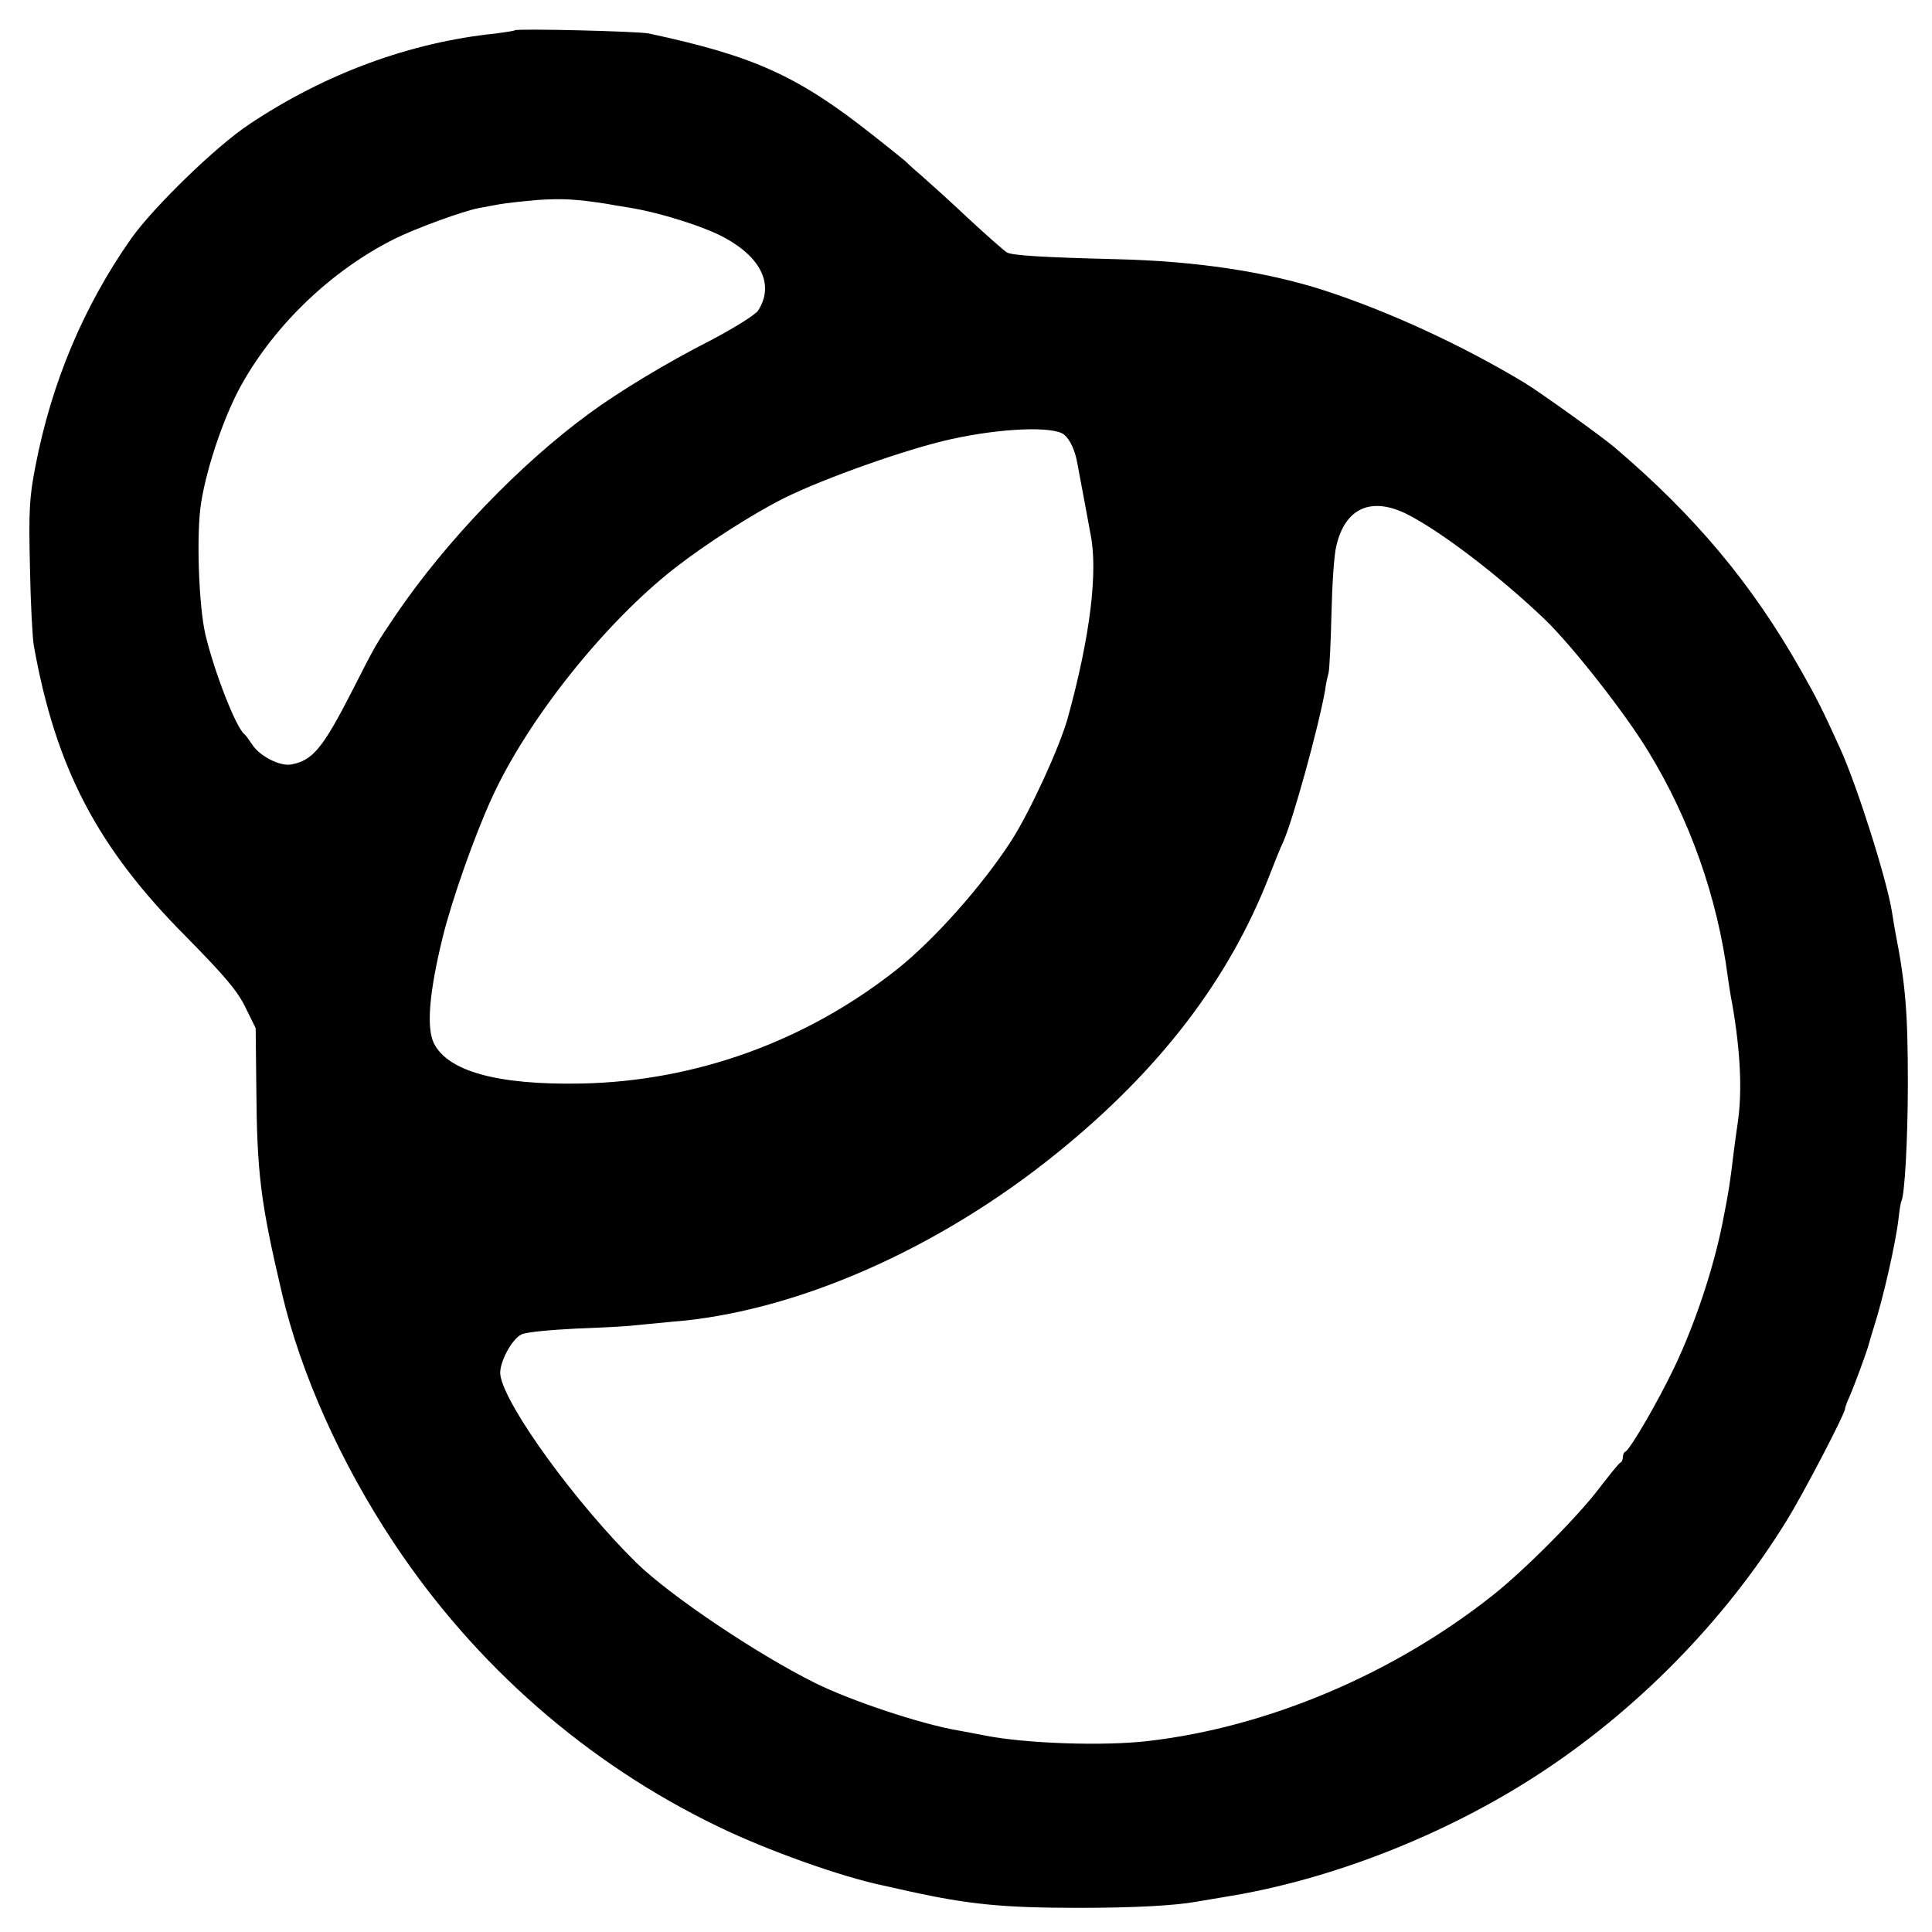<?xml version="1.0" standalone="no"?>
<!DOCTYPE svg PUBLIC "-//W3C//DTD SVG 20010904//EN"
 "http://www.w3.org/TR/2001/REC-SVG-20010904/DTD/svg10.dtd">
<svg version="1.0" xmlns="http://www.w3.org/2000/svg"
 width="600pt" height="600pt" viewBox="0 0 600 600"
 preserveAspectRatio="xMidYMid meet">
<g transform="translate(0,600) scale(0.1,-0.1)"
fill="#000000" stroke="none">
<path d="M1599 5906 c-2 -2 -29 -6 -59 -10 -266 -27 -531 -125 -766 -282 -103
-68 -297 -257 -366 -354 -149 -212 -248 -449 -298 -708 -19 -98 -21 -137 -17
-314 2 -112 8 -221 12 -243 68 -380 197 -627 473 -904 121 -123 159 -168 184
-219 l32 -65 2 -182 c2 -271 13 -358 80 -643 58 -247 182 -525 346 -772 253
-382 602 -687 1009 -883 155 -75 381 -155 509 -182 8 -2 47 -10 85 -19 183
-40 289 -51 525 -51 171 0 299 7 365 19 11 2 54 9 95 16 322 52 676 190 965
378 307 199 582 479 772 787 52 83 183 335 183 350 0 4 6 21 14 38 16 37 56
145 61 167 2 8 9 31 15 50 29 91 67 258 76 335 3 28 7 52 9 55 10 17 20 191
20 365 0 221 -7 307 -39 471 -2 12 -7 39 -10 60 -16 102 -108 392 -161 509
-55 121 -72 155 -123 245 -152 268 -328 478 -577 690 -41 35 -231 171 -280
201 -196 118 -422 222 -625 288 -181 58 -396 90 -640 96 -241 6 -326 12 -343
21 -8 5 -62 52 -119 105 -56 53 -123 113 -148 135 -25 21 -47 42 -50 45 -3 3
-48 39 -100 80 -233 184 -368 245 -695 315 -32 7 -410 16 -416 10z m291 -540
c14 -3 43 -7 65 -11 94 -15 233 -59 295 -93 116 -63 155 -149 104 -227 -9 -13
-73 -53 -145 -91 -138 -70 -288 -161 -379 -228 -216 -158 -447 -399 -601 -626
-62 -92 -62 -91 -135 -235 -91 -178 -123 -217 -189 -229 -35 -7 -99 26 -122
62 -10 15 -20 29 -24 32 -26 20 -93 192 -121 309 -21 90 -29 317 -13 412 18
112 73 272 126 366 105 187 280 354 474 451 66 33 214 87 263 96 18 3 47 9 65
12 17 3 70 9 117 13 75 5 120 3 220 -13z m1415 -716 c18 -15 34 -49 41 -90 12
-64 37 -197 40 -215 25 -117 0 -321 -70 -575 -26 -92 -116 -288 -174 -379 -90
-140 -240 -309 -357 -402 -282 -223 -625 -347 -980 -354 -260 -5 -415 38 -458
126 -23 49 -14 158 28 329 28 114 98 313 152 431 111 244 351 545 569 715 96
75 243 169 339 217 125 62 382 153 518 183 158 35 319 41 352 14z m1065 -247
c103 -52 286 -191 428 -327 84 -81 247 -288 320 -408 130 -212 216 -456 248
-703 2 -16 8 -55 14 -85 25 -145 31 -268 17 -365 -4 -27 -10 -70 -13 -95 -12
-100 -15 -119 -35 -220 -28 -141 -86 -314 -149 -446 -52 -109 -138 -256 -152
-262 -5 -2 -8 -10 -8 -17 0 -7 -3 -15 -7 -17 -5 -1 -33 -37 -65 -78 -66 -88
-234 -257 -333 -335 -308 -244 -698 -409 -1070 -452 -137 -16 -378 -8 -505 17
-30 6 -68 13 -85 16 -116 20 -332 92 -443 147 -181 90 -449 270 -555 373 -188
185 -408 487 -423 583 -6 35 35 113 66 127 14 7 90 14 170 18 80 3 161 7 180
10 19 2 71 7 115 11 381 29 828 224 1200 526 316 256 530 535 655 854 17 44
37 94 45 110 30 67 109 353 130 470 2 17 7 41 11 55 3 14 7 97 9 185 2 88 8
182 15 209 27 118 108 155 220 99z"/>
</g>
</svg>
